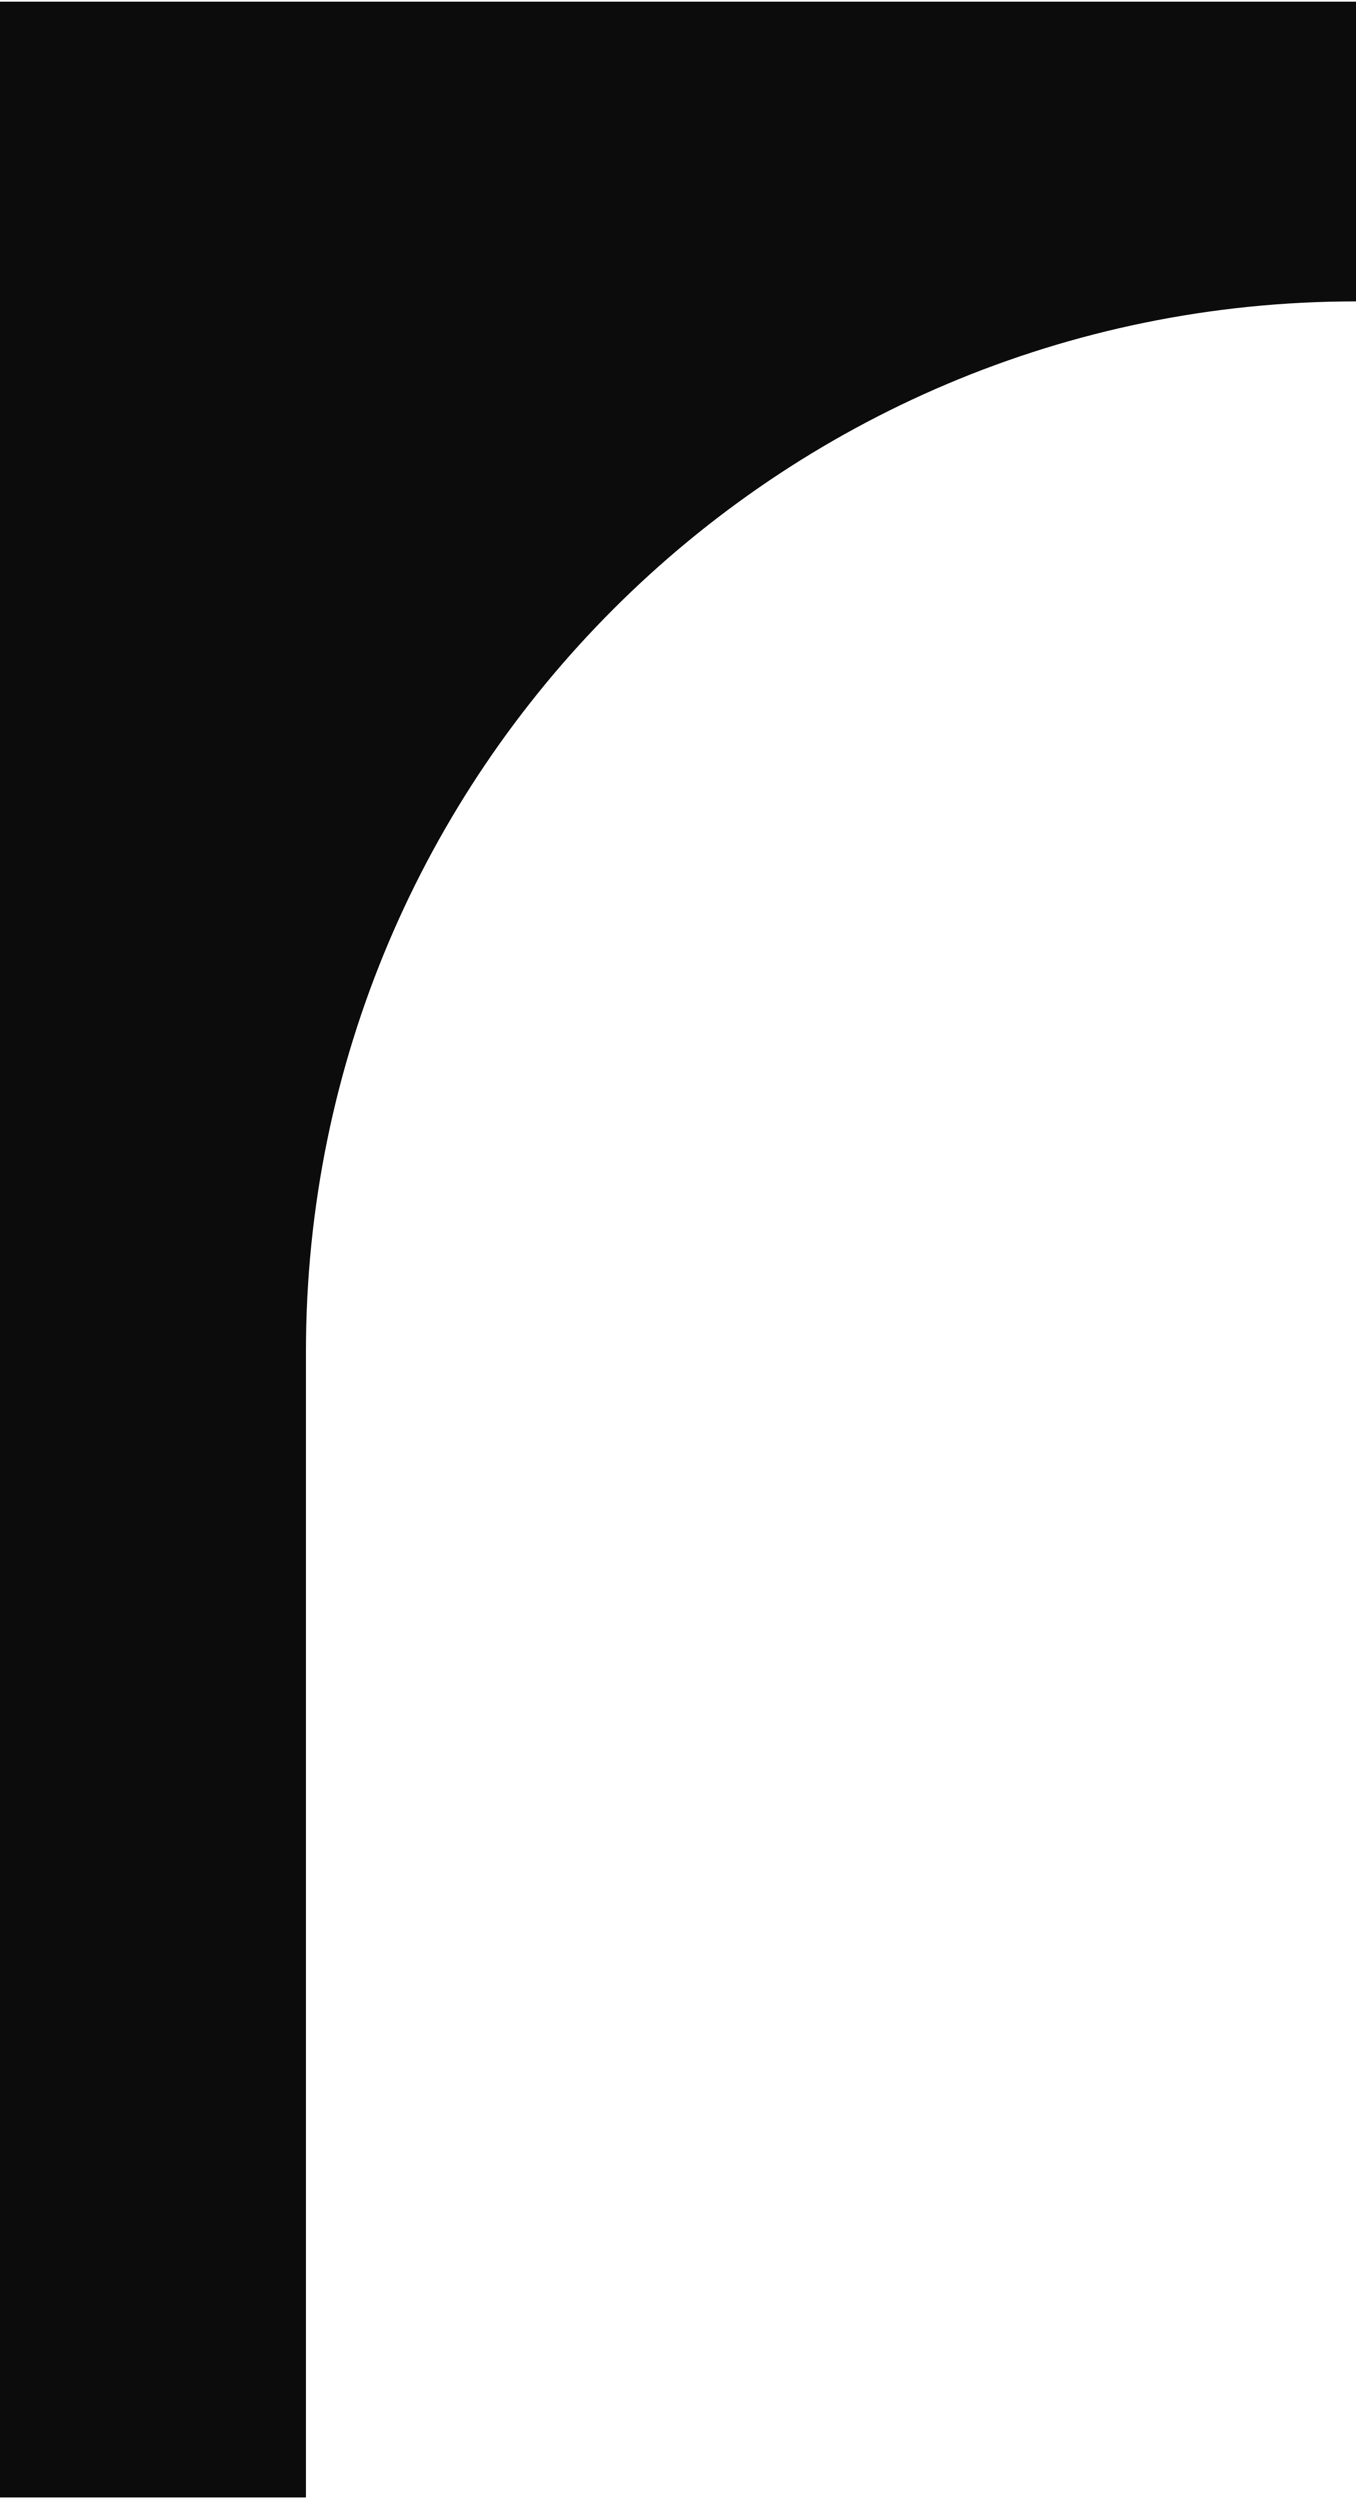 <?xml version="1.0" encoding="UTF-8"?> <!-- Creator: CorelDRAW 2021 (64-Bit) --> <svg xmlns="http://www.w3.org/2000/svg" xmlns:xlink="http://www.w3.org/1999/xlink" xmlns:xodm="http://www.corel.com/coreldraw/odm/2003" xml:space="preserve" width="331px" height="610px" shape-rendering="geometricPrecision" text-rendering="geometricPrecision" image-rendering="optimizeQuality" fill-rule="evenodd" clip-rule="evenodd" viewBox="0 0 49.95 91.93"> <g id="Слой_x0020_1">  <g id="_2017166569792"> <path fill="#0D0C0C" d="M0 0l49.95 0 0 11.04c-21.36,0 -38.68,17.32 -38.68,38.68l0 7.2 0 23.97 0 11.04 -11.27 0 0 -91.93z"></path> </g> </g> </svg> 